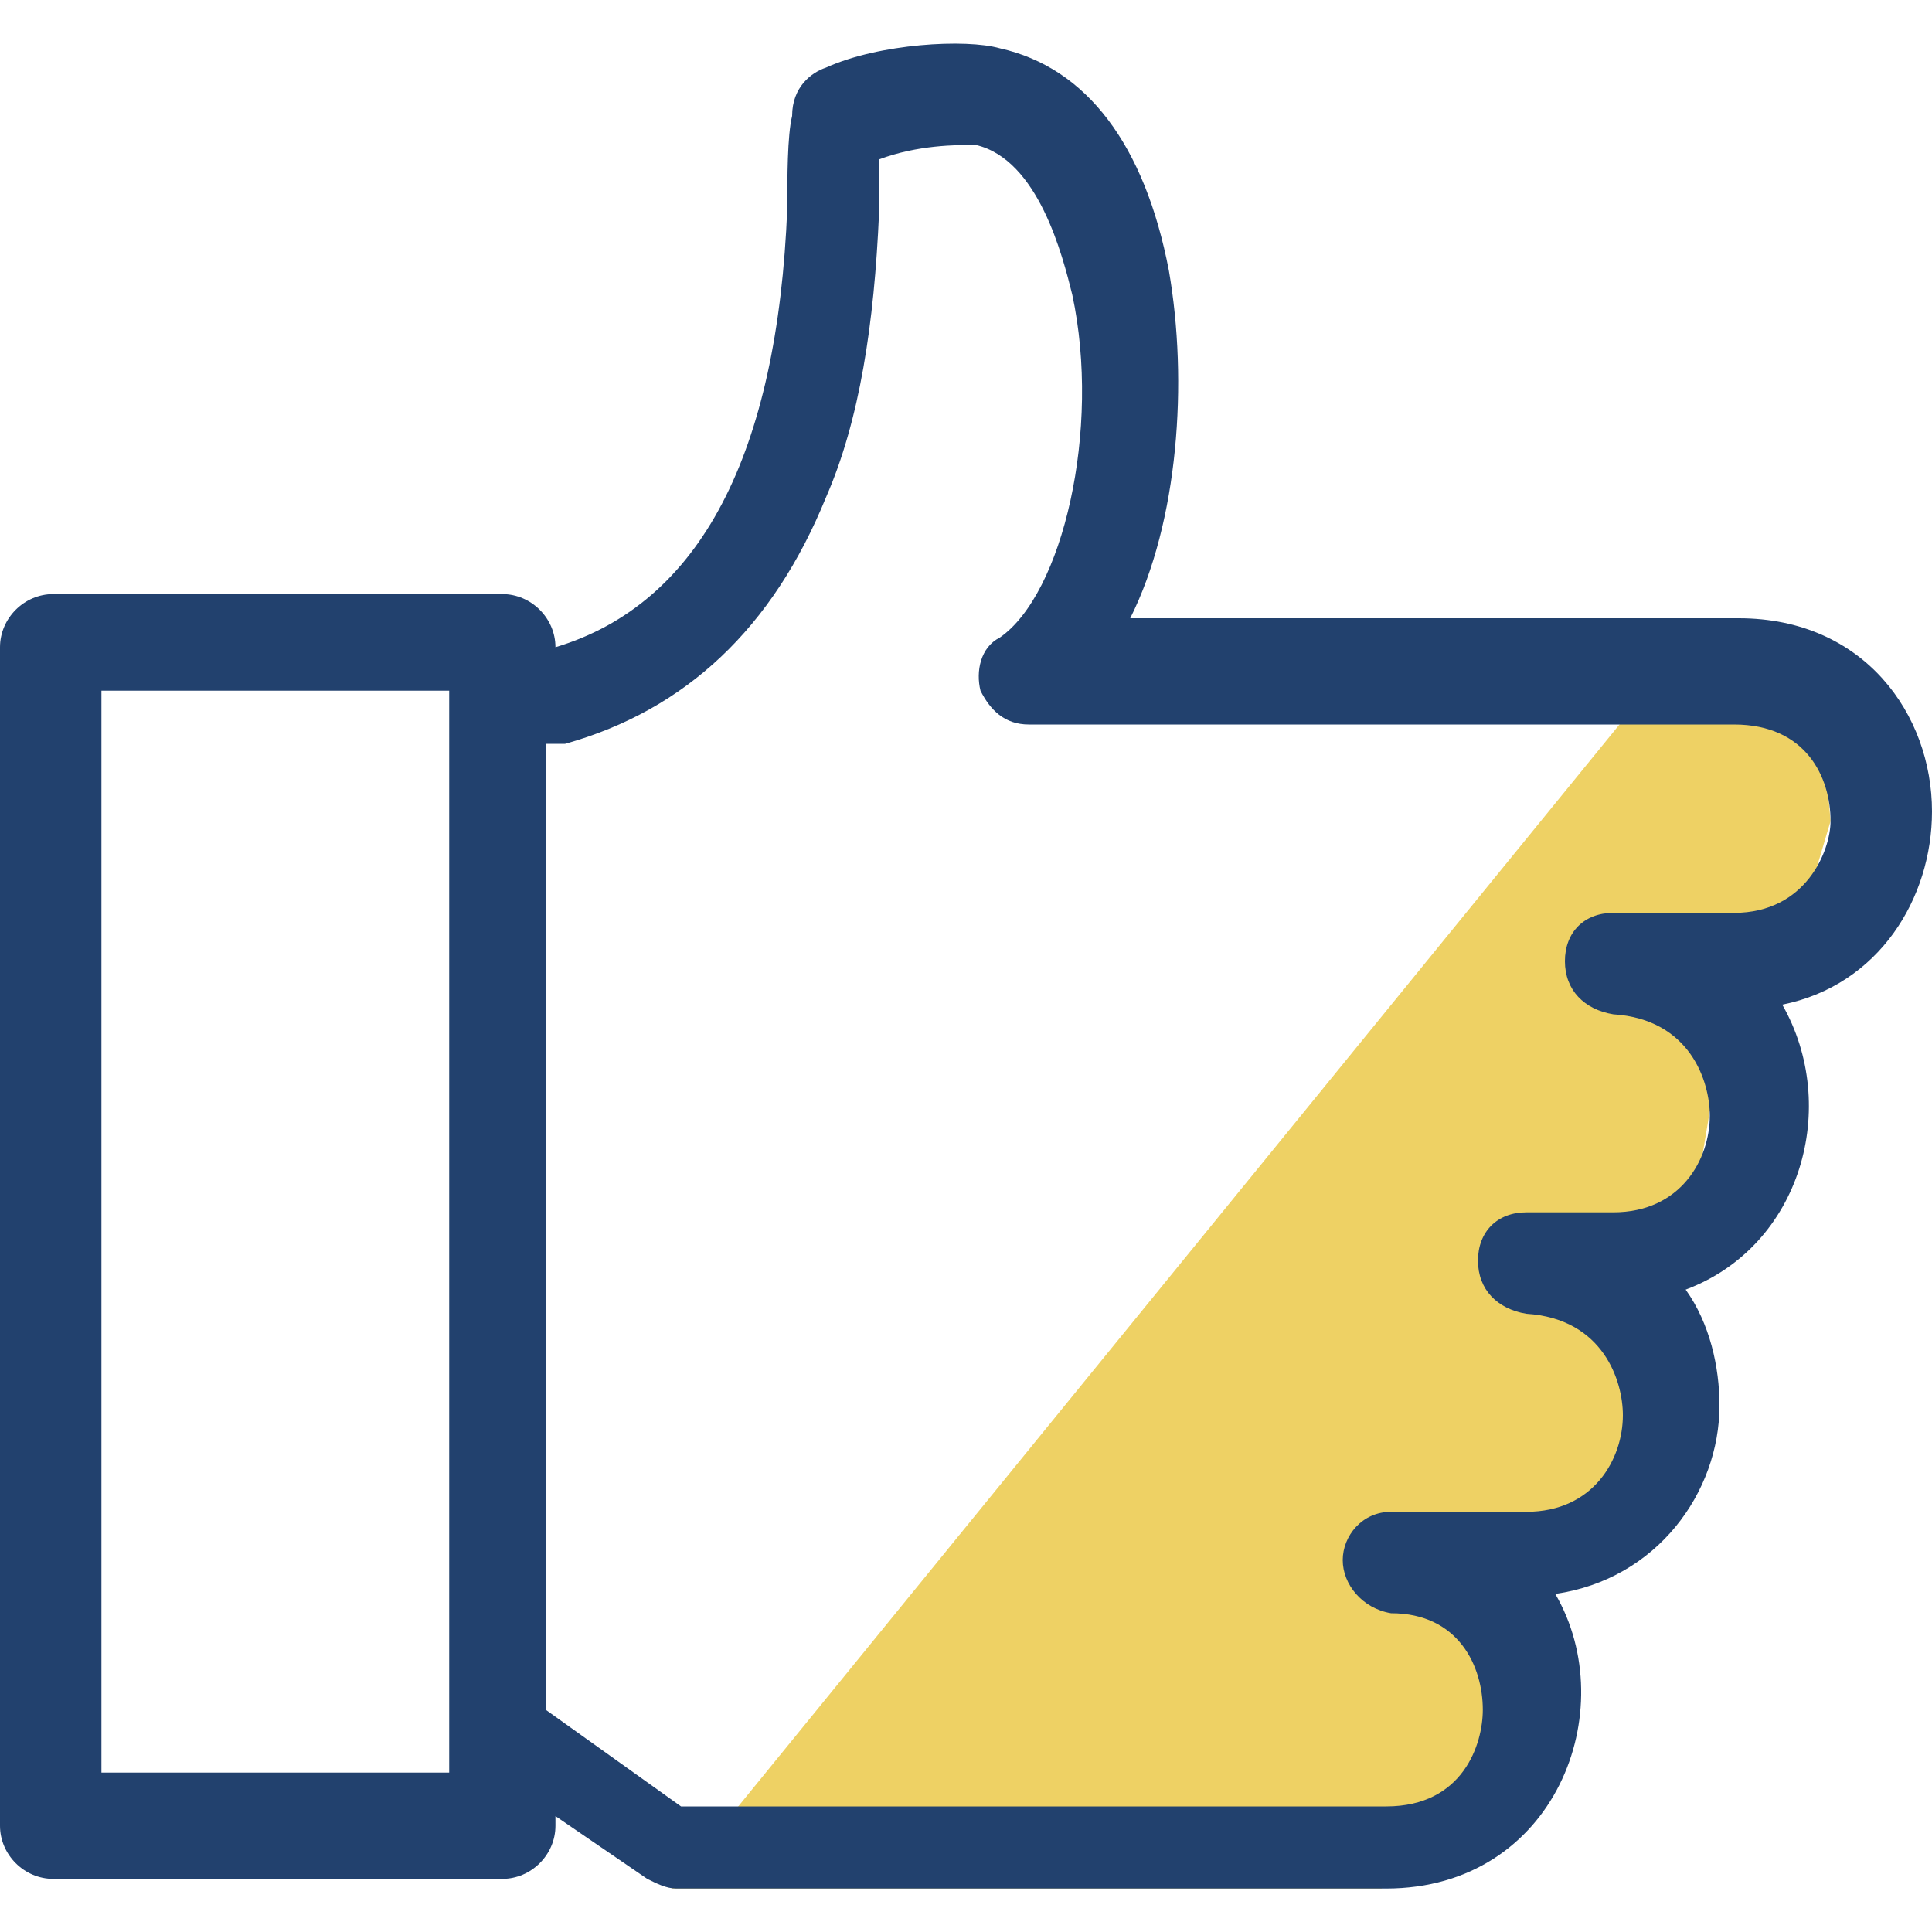 <?xml version="1.0" encoding="utf-8"?>
<!-- Generator: Adobe Illustrator 21.0.0, SVG Export Plug-In . SVG Version: 6.00 Build 0)  -->
<svg version="1.1" id="Layer_1" xmlns="http://www.w3.org/2000/svg" xmlns:xlink="http://www.w3.org/1999/xlink" x="0px" y="0px"
	 viewBox="0 0 40 40" style="enable-background:new 0 0 40 40;" xml:space="preserve">
<style type="text/css">
	.st0{fill:#EED164;}
	.st1{fill:#22416E;}
</style>
<g>
	<polygon class="st0" points="13.9,39.1 34.1,14.3 37.7,14.7 37.9,17 36.8,20.7 35.4,23 34.8,26.6 34.8,30.8 32.1,33 31.6,36.7 
		28.6,39.1 	"/>
	<g>
		<g id="_x31_089_x2C__Hand_x2C__like_x2C__vote_x2C__love">
			<path class="st1" d="M40,16.8c0-2-1.4-4-4-4H23.4c1-2,1.2-4.9,0.8-7.2C23.7,3,22.5,1.4,20.7,1c-0.7-0.2-2.5-0.1-3.6,0.4
				c-0.3,0.1-0.7,0.4-0.7,1c-0.1,0.4-0.1,1.3-0.1,1.9c-0.2,5.1-1.8,8.2-4.8,9.1l0,0c0-0.6-0.5-1.1-1.1-1.1H1.1
				c-0.6,0-1.1,0.5-1.1,1.1v24.4c0,0.6,0.5,1.1,1.1,1.1h9.3c0.6,0,1.1-0.5,1.1-1.1v-0.2l1.9,1.3c0.2,0.1,0.4,0.2,0.6,0.2h14.7
				c3.5,0,4.9-3.7,3.5-6.1c2.1-0.3,3.4-2.1,3.4-3.9c0-0.8-0.2-1.7-0.7-2.4c2.4-0.9,3.2-3.8,2-5.9C38.9,20.4,40,18.6,40,16.8z
				 M17.6,3.4L17.6,3.4C17.5,3.4,17.5,3.4,17.6,3.4z M9.3,36.7H2.1V14.3h7.2C9.3,15.1,9.3,35.4,9.3,36.7z M35.9,18.9h-2.5
				c-0.6,0-1,0.4-1,1c0,0.6,0.4,1,1,1.1c1.6,0.1,2,1.4,2,2.1c0,0.9-0.6,2-2,2h-1.8c-0.6,0-1,0.4-1,1c0,0.6,0.4,1,1,1.1
				c1.6,0.1,2,1.4,2,2.1c0,0.9-0.6,2-2,2h-2.8c-0.6,0-1,0.5-1,1c0,0.5,0.4,1,1,1.1c1.4,0,1.9,1.1,1.9,2c0,0.7-0.4,2-2,2H14.1l-2.8-2
				V15.4c0.1,0,0.2,0,0.4,0c2.5-0.7,4.3-2.4,5.4-5.1c0.7-1.6,1-3.6,1.1-5.9c0-0.1,0-0.7,0-1.1C19,3,19.8,3,20.2,3
				c1.3,0.3,1.8,2.3,2,3.1c0.6,2.8-0.2,6.2-1.5,7.1c-0.4,0.2-0.5,0.7-0.4,1.1c0.2,0.4,0.5,0.7,1,0.7h14.6c1.5,0,2,1.1,2,2
				C37.9,17.6,37.4,18.9,35.9,18.9z"/>
		</g>
		<g id="Layer_1_00000122712573995661338150000011453168545762206634_">
		</g>
	</g>
</g>
</svg>
